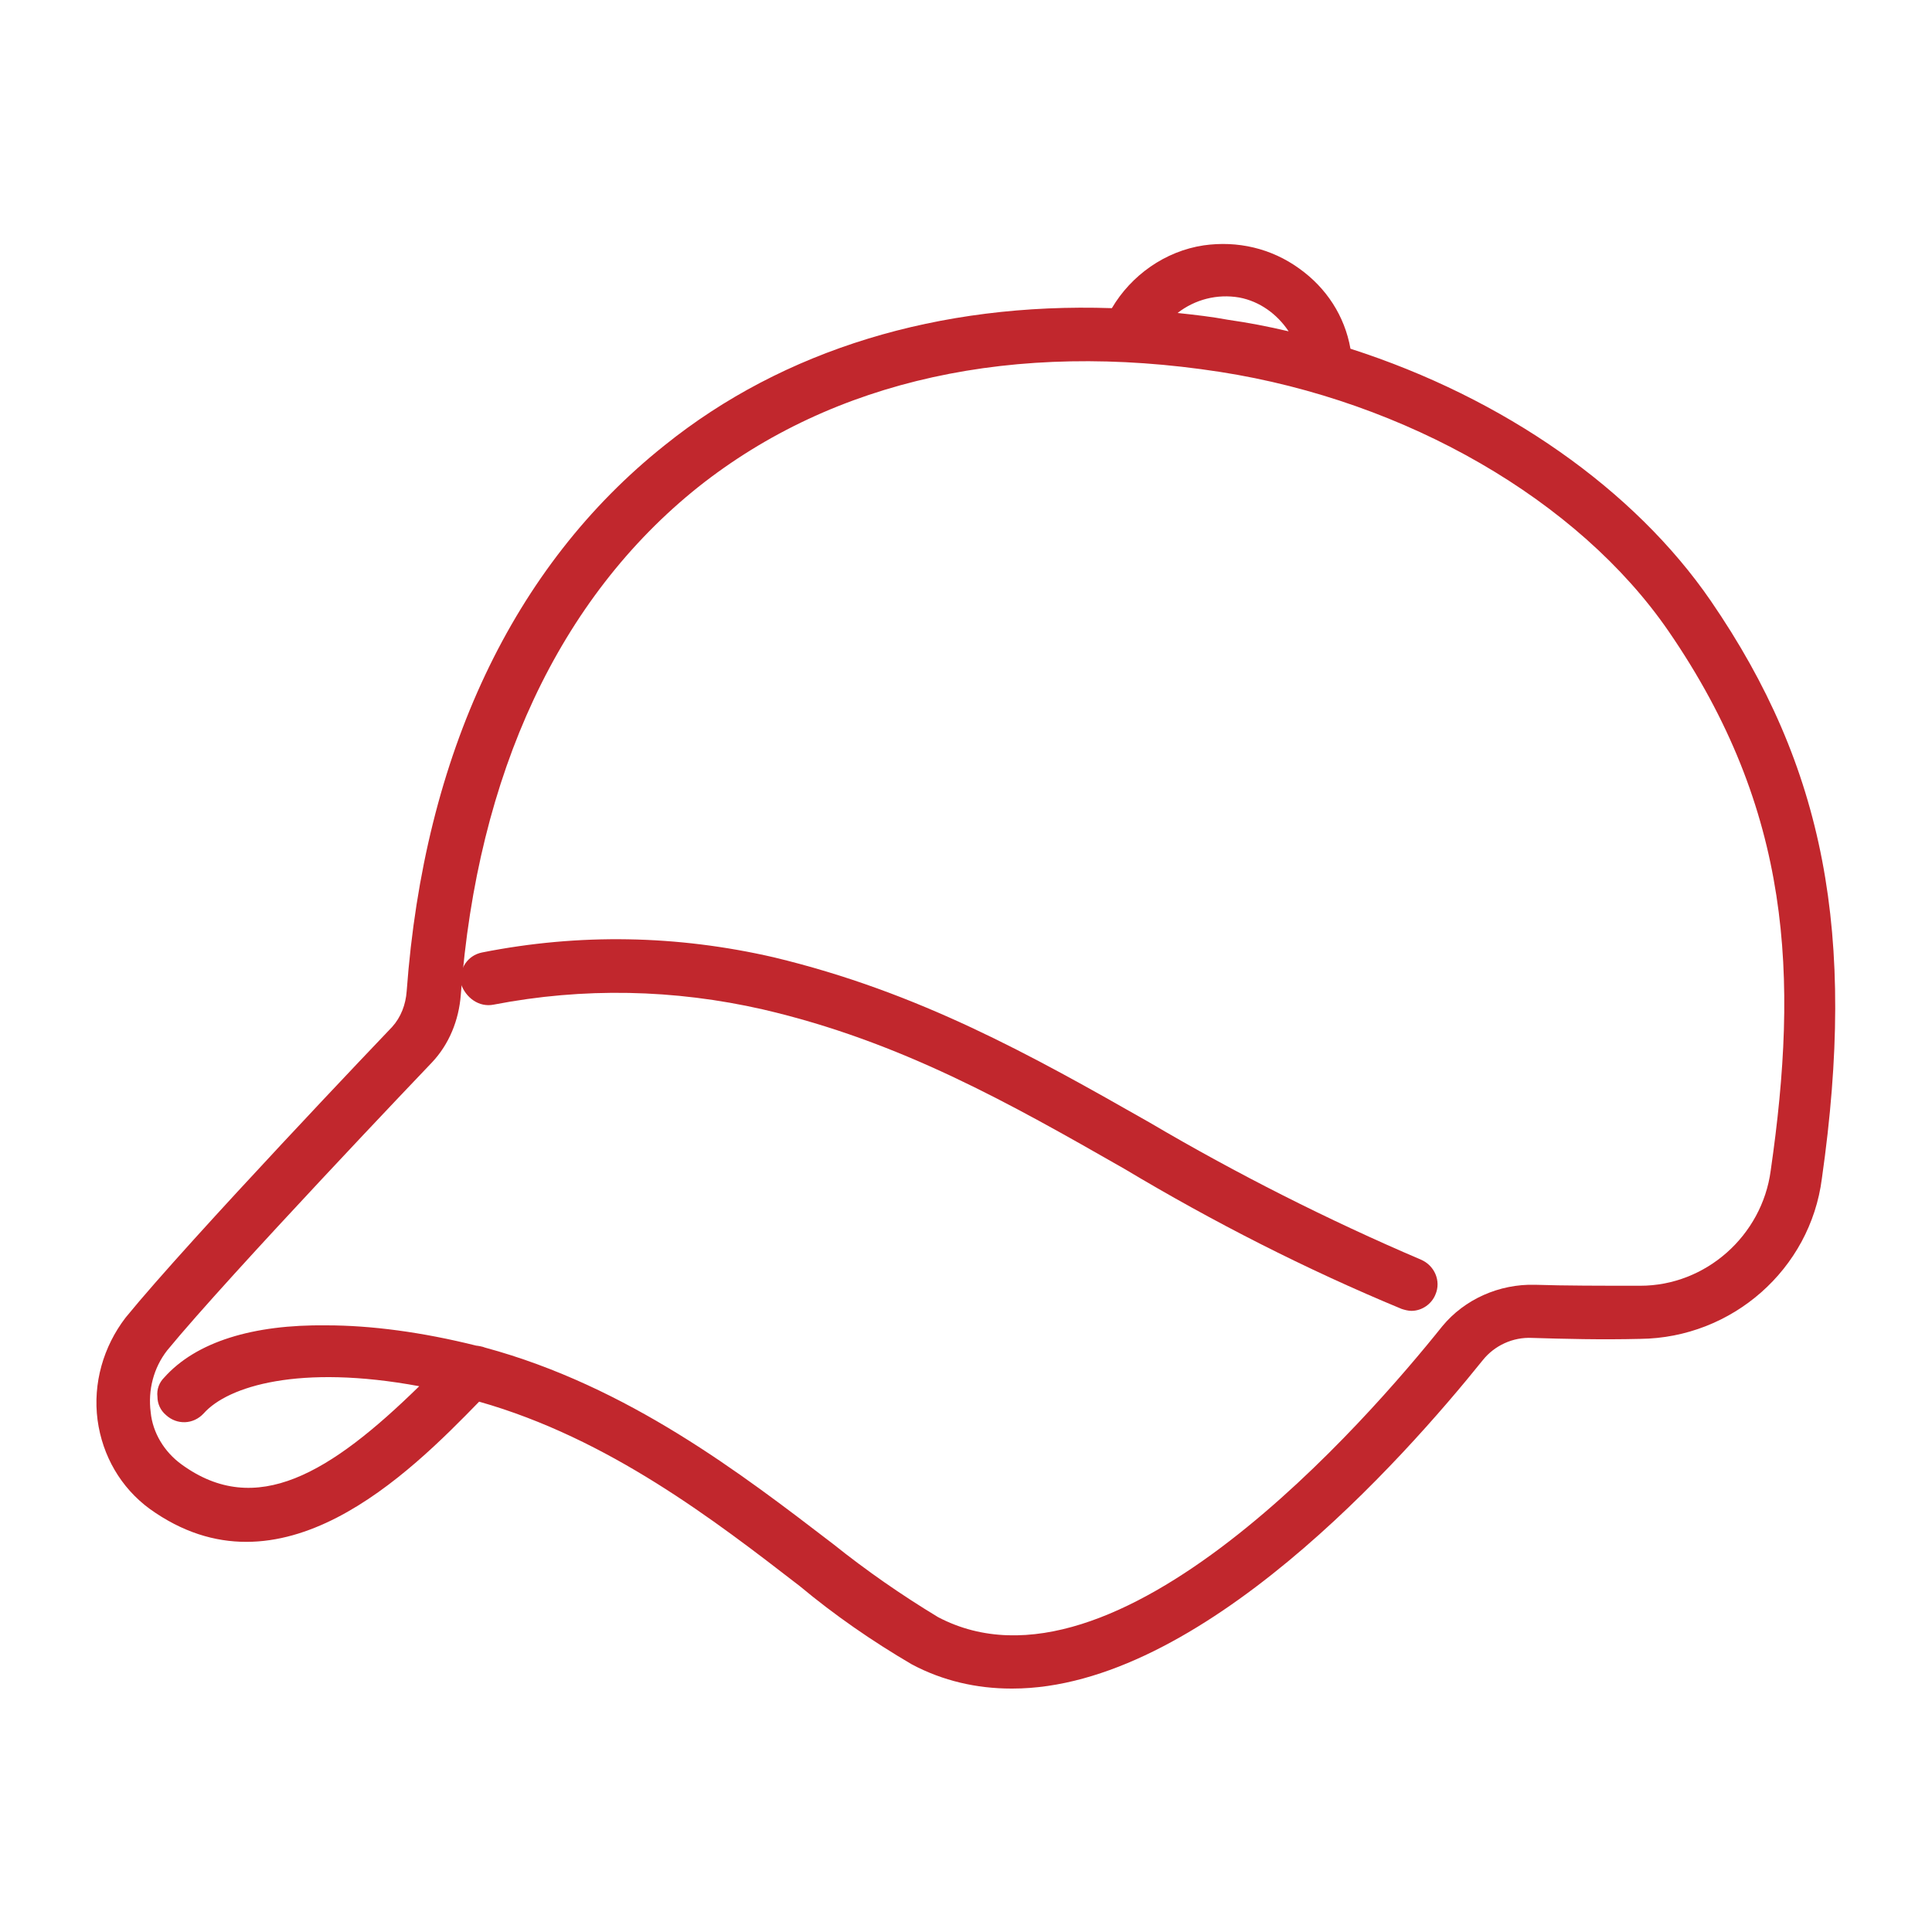 <?xml version="1.0" encoding="utf-8"?>
<!-- Generator: Adobe Illustrator 28.5.0, SVG Export Plug-In . SVG Version: 9.03 Build 54727)  -->
<svg version="1.0" id="Layer_1" xmlns="http://www.w3.org/2000/svg" xmlns:xlink="http://www.w3.org/1999/xlink" x="0px" y="0px"
	 viewBox="0 0 200 200" enable-background="new 0 0 200 200" xml:space="preserve">
<g>
	<path fill="#C1272D" d="M177.1,62.2c-7.9-11.5-21.4-21-37.3-26.1c-0.6-3.4-2.5-6.3-5.3-8.3c-2.9-2.1-6.4-2.9-9.9-2.4
		c-4,0.6-7.5,3.1-9.5,6.5c-17.9-0.6-34,4.3-46.3,14.2c-15.7,12.5-24.9,32-26.7,56.5c-0.1,1.4-0.6,2.7-1.5,3.7
		c-0.2,0.2-21,22-27.6,30.1c-2.3,3-3.4,6.8-2.9,10.6c0.5,3.7,2.4,7,5.4,9.2c13.5,9.7,26.8-3.6,34.1-11.1
		c13.4,3.8,24.4,12.3,33.2,19.1c3.6,3,7.5,5.7,11.6,8.1c3.2,1.7,6.7,2.5,10.3,2.5c0,0,0.1,0,0.1,0c19.4,0,40.5-23.8,48.7-34
		c1.2-1.5,3.1-2.4,5.1-2.3c3.3,0.1,7.1,0.2,11.2,0.1c9.5-0.1,17.6-7.2,18.8-16.6C192.2,96.7,188.9,79.4,177.1,62.2z M17,142.6
		c-0.5,0.5-0.8,1.2-0.7,2c0,0.7,0.3,1.4,0.9,1.9c1.1,1,2.8,1,3.9-0.2c2.5-2.8,9.9-5.1,22.3-2.8c-9.2,9-16.9,13.7-24.6,8.1
		c-1.8-1.3-3-3.3-3.2-5.4c-0.3-2.3,0.3-4.6,1.7-6.4c6.4-7.8,27.2-29.6,27.4-29.8c1.8-1.9,2.8-4.4,3-7c1.7-22.9,10.2-41.1,24.6-52.6
		c14-11.1,32.7-15.2,54-11.9c19.3,3,37.1,13.3,46.4,26.8c12.8,18.6,13.5,35.8,10.6,55.9l0,0c-0.9,6.7-6.7,11.9-13.5,11.9
		c-4.1,0-7.8,0-10.9-0.1c-3.7-0.1-7.3,1.5-9.6,4.3c-7.6,9.5-33.8,39.8-52.2,30.1c-3.8-2.3-7.4-4.8-10.9-7.6
		c-9.4-7.2-21.2-16.3-36-20.3c-0.2-0.1-0.8-0.2-0.9-0.2c-5.6-1.4-10.9-2.1-15.5-2.1C26.2,137.1,20.3,138.9,17,142.6z M127.1,33.1
		c-1.6-0.3-3.3-0.5-5.2-0.7c1.8-1.4,4.1-2,6.4-1.6c2.1,0.4,3.9,1.7,5.1,3.5C131.3,33.8,129.2,33.4,127.1,33.1z"/>
	<path fill="#C1272D" d="M51.1,104c9.3-1.8,18.7-1.6,27.9,0.5c14.2,3.3,25.5,9.7,37.4,16.5c9.2,5.5,18.8,10.4,28.7,14.5
		c0.3,0.1,0.7,0.2,1,0.2c0,0,0,0,0,0c1.1,0,2.1-0.7,2.5-1.7c0.6-1.4-0.1-3-1.5-3.6c-9.6-4.1-19.1-8.9-28.1-14.2
		c-12.3-7-23.9-13.5-38.9-17.1c-10-2.3-20.1-2.5-30.2-0.5c-1.5,0.3-2.4,1.7-2.2,3.2C48.2,103.3,49.6,104.3,51.1,104z"/>
</g>
</svg>
